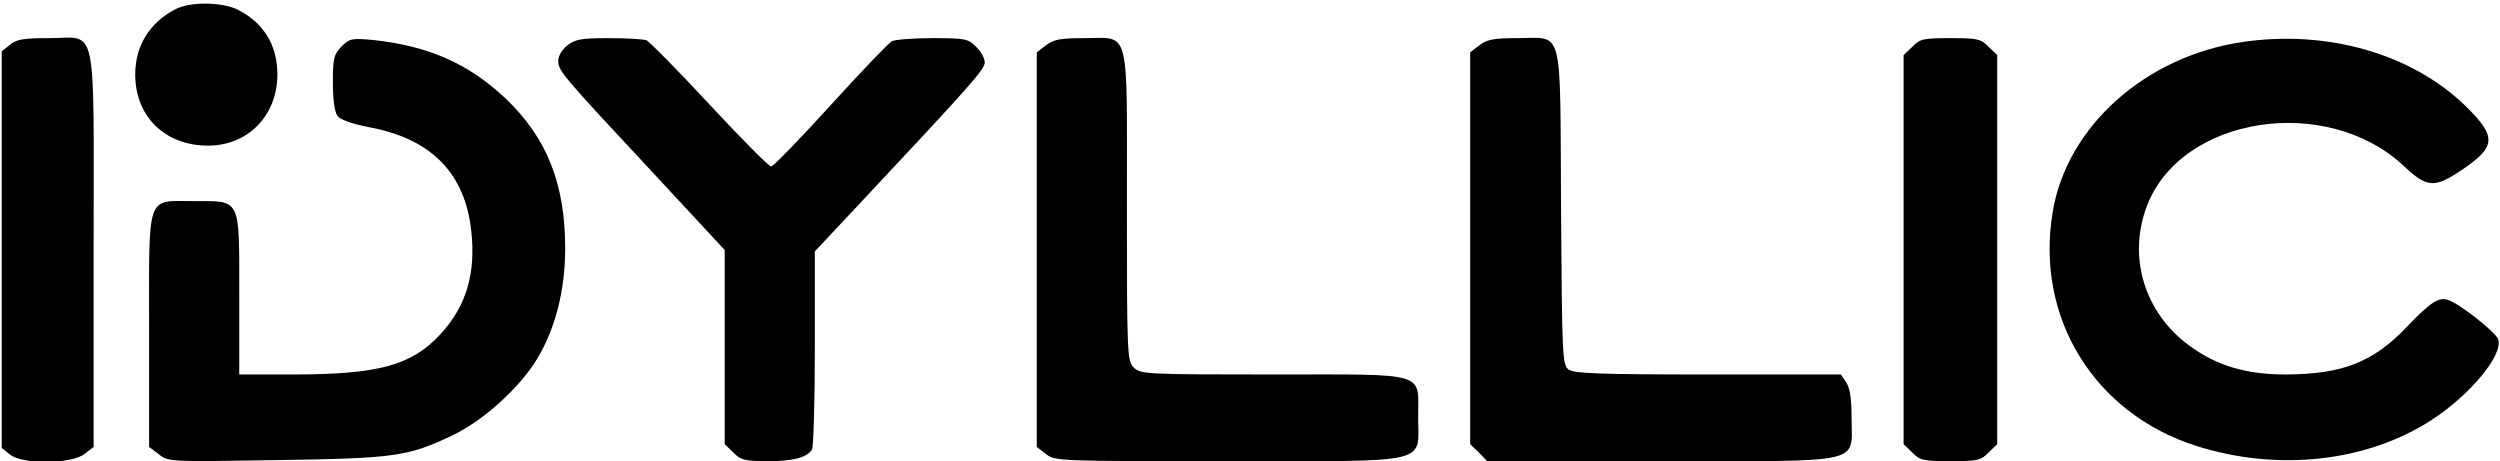 <?xml version="1.0" encoding="UTF-8" standalone="no"?> <svg xmlns="http://www.w3.org/2000/svg" width="721pt" height="133pt" viewBox="0 0 721 133" preserveAspectRatio="xMidYMid meet"> <g transform="translate(0,133) scale(0.1,-0.1)" fill="#000000" stroke="none"> <path d="M505 1303 c-74 -39 -115 -105 -115 -188 0 -121 86 -205 210 -205 115 0 200 87 200 205 0 84 -39 148 -112 186 -46 24 -140 25 -183 2z"></path> <path d="M29 1201 l-24 -19 0 -572 0 -572 24 -19 c35 -29 177 -28 215 2 l26 20 0 570 c0 672 13 609 -129 609 -73 0 -93 -3 -112 -19z"></path> <path d="M985 1196 c-22 -23 -25 -33 -25 -104 0 -48 5 -85 13 -96 8 -11 41 -23 92 -33 178 -33 276 -132 294 -298 14 -123 -14 -218 -89 -299 -83 -90 -178 -116 -427 -116 l-153 0 0 230 c0 282 6 270 -130 270 -140 0 -130 28 -130 -374 l0 -335 28 -21 c27 -22 31 -22 337 -17 344 5 382 10 513 73 87 42 192 137 241 219 53 88 81 198 81 319 0 186 -53 319 -172 432 -107 101 -223 152 -385 169 -58 5 -65 4 -88 -19z"></path> <path d="M1636 1199 c-15 -12 -26 -30 -26 -44 0 -29 8 -39 273 -323 l207 -223 0 -280 0 -280 25 -24 c21 -22 33 -25 100 -25 73 0 112 10 127 34 4 6 8 137 8 291 l0 280 136 145 c315 336 354 380 354 400 0 12 -11 32 -25 45 -22 23 -31 25 -125 25 -56 0 -109 -4 -118 -9 -9 -5 -89 -88 -177 -185 -88 -97 -165 -176 -171 -176 -7 0 -87 81 -178 179 -92 99 -174 182 -182 185 -9 3 -57 6 -108 6 -79 0 -97 -3 -120 -21z"></path> <path d="M3016 1199 l-26 -20 0 -569 0 -569 26 -20 c26 -21 36 -21 524 -21 595 0 550 -10 550 126 0 134 33 124 -420 124 -367 0 -381 1 -400 20 -19 19 -20 33 -20 465 0 527 11 485 -124 485 -69 0 -88 -4 -110 -21z"></path> <path d="M4266 1199 l-26 -20 0 -565 0 -565 25 -24 24 -25 499 0 c597 0 552 -10 552 124 0 58 -5 88 -16 104 l-15 22 -383 0 c-314 0 -386 3 -402 14 -18 14 -19 32 -22 468 -3 533 9 488 -127 488 -68 0 -87 -4 -109 -21z"></path> <path d="M5515 1195 l-25 -24 0 -561 0 -561 25 -24 c22 -23 32 -25 110 -25 78 0 88 2 110 25 l25 24 0 561 0 561 -25 24 c-22 23 -32 25 -110 25 -78 0 -88 -2 -110 -25z"></path> <path d="M6468 1209 c-280 -41 -507 -243 -548 -490 -51 -304 119 -581 414 -675 236 -75 493 -46 679 75 112 73 206 187 192 232 -7 21 -111 103 -145 114 -27 9 -50 -6 -119 -78 -97 -102 -186 -136 -347 -137 -117 0 -201 25 -281 84 -128 94 -177 254 -122 400 97 261 520 327 743 116 66 -62 87 -63 166 -10 99 67 101 95 12 183 -154 151 -399 222 -644 186z"></path> </g> </svg> 